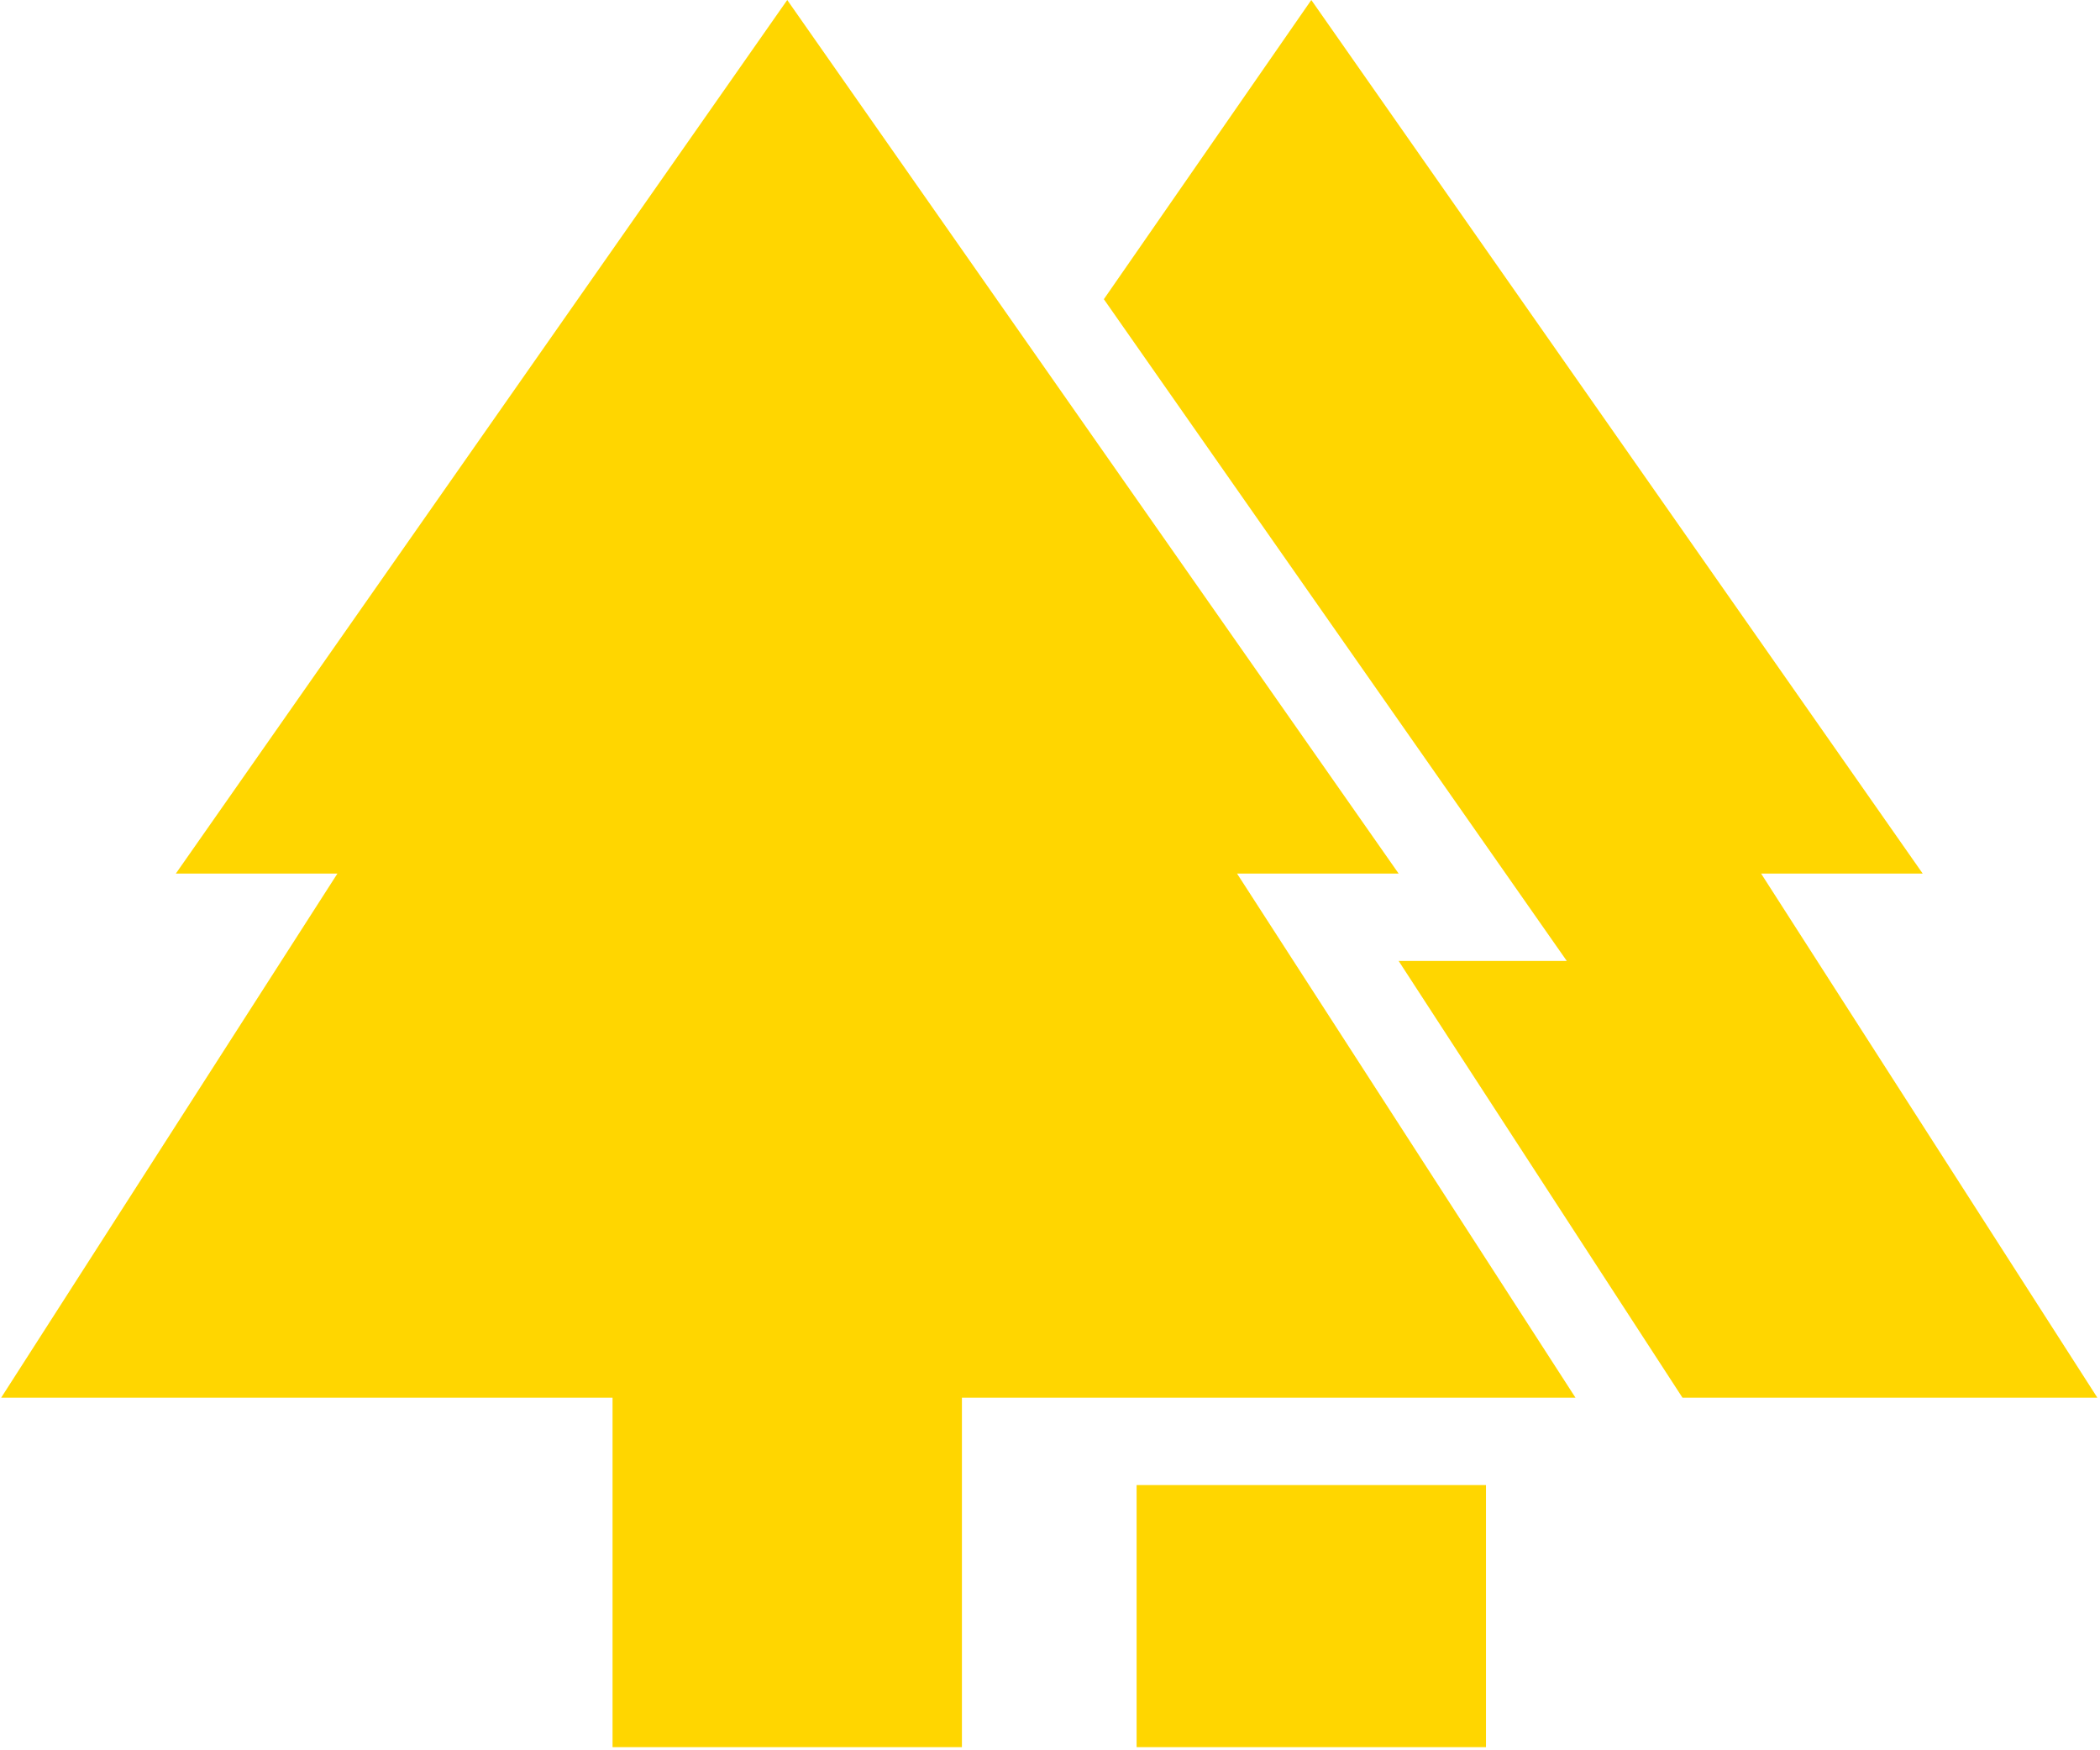 <?xml version="1.0" encoding="UTF-8"?> <svg xmlns="http://www.w3.org/2000/svg" width="552" height="460" viewBox="0 0 552 460" fill="none"> <path d="M298.766 459.18V390.303H390.602V459.18H298.766ZM161.012 459.18V367.344H0.299L88.691 229.59H46.217L206.93 0L367.643 229.59H325.168L414.135 367.344H252.848V459.18H161.012ZM442.259 367.344L367.643 252.549H411.839L290.156 78.635L344.684 0L505.397 229.59H462.922L551.315 367.344H442.259Z" fill="#FFD600"></path> </svg> 